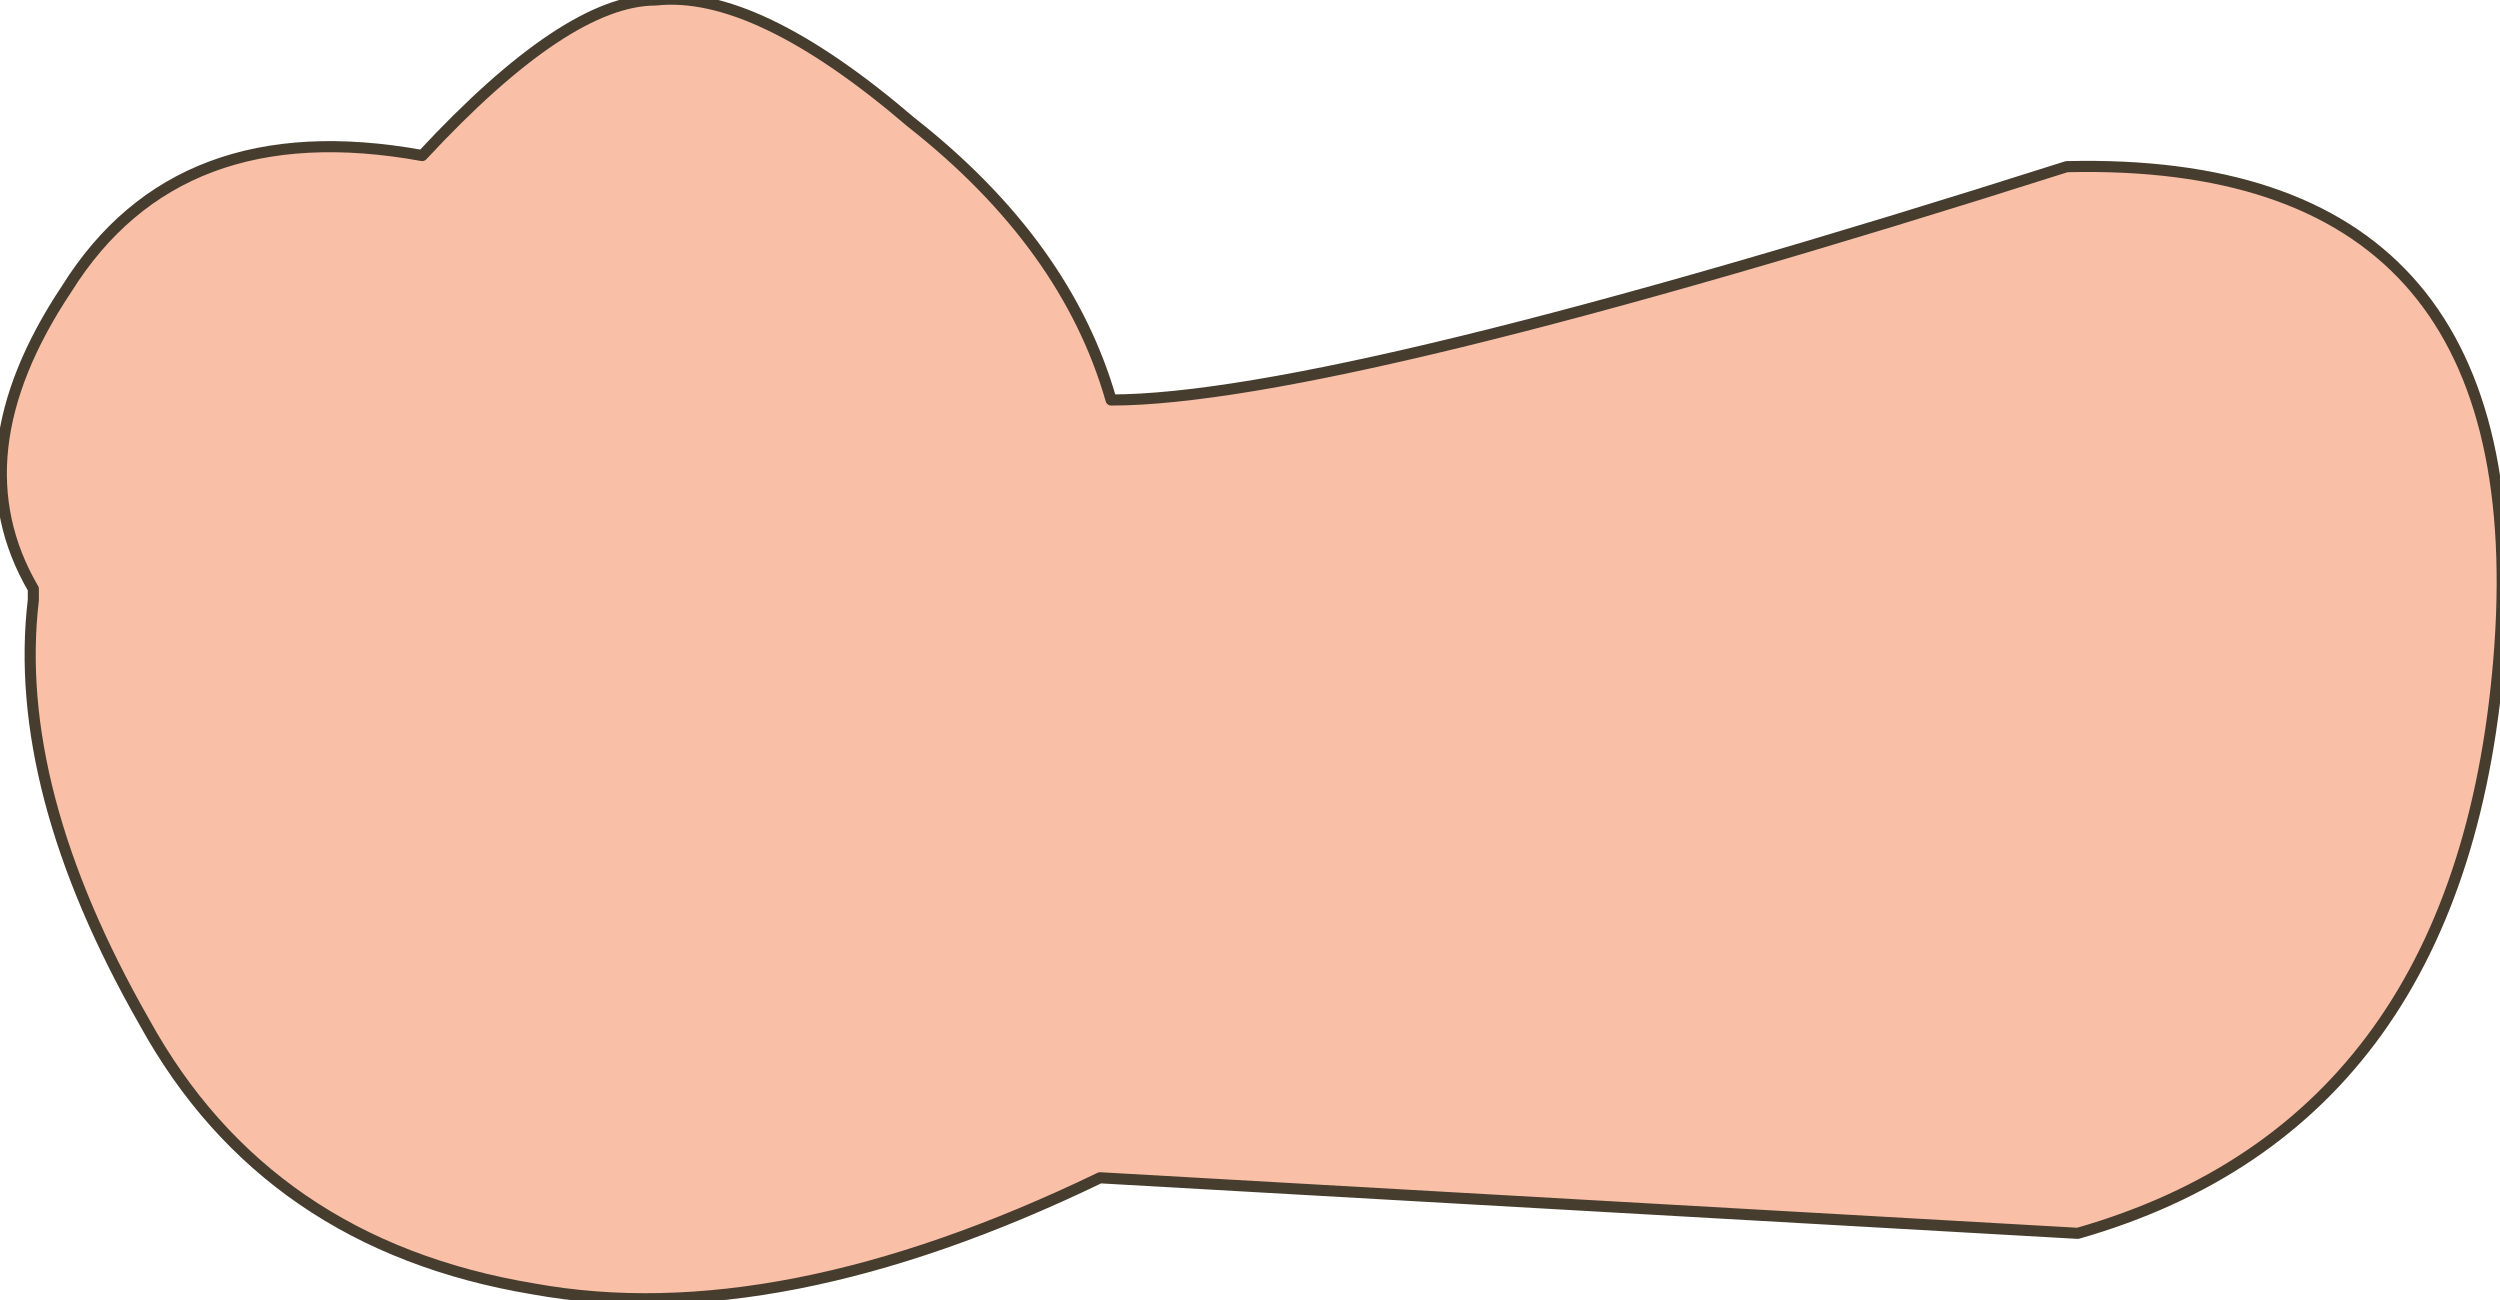 <?xml version="1.0" encoding="UTF-8" standalone="no"?>
<svg xmlns:xlink="http://www.w3.org/1999/xlink" height="5.85px" width="11.25px" xmlns="http://www.w3.org/2000/svg">
  <g transform="matrix(1.0, 0.0, 0.0, 1.0, 9.2, 3.45)">
    <path d="M2.05 -0.55 Q1.9 1.6 0.15 2.1 L-4.25 1.85 Q-5.7 2.55 -6.8 2.35 -8.0 2.15 -8.55 1.15 -9.15 0.1 -9.05 -0.75 L-9.05 -0.8 Q-9.4 -1.4 -8.9 -2.15 -8.4 -2.95 -7.3 -2.75 -6.65 -3.45 -6.25 -3.45 -5.8 -3.5 -5.1 -2.9 -4.4 -2.35 -4.2 -1.65 -3.2 -1.65 0.1 -2.7 2.2 -2.75 2.05 -0.55" fill="#f9bfa7" fill-rule="evenodd" stroke="none"/>
    <path d="M2.05 -0.55 Q1.9 1.6 0.15 2.1 L-4.25 1.85 Q-5.7 2.55 -6.8 2.35 -8.0 2.15 -8.55 1.15 -9.15 0.1 -9.05 -0.75 L-9.05 -0.8 Q-9.4 -1.4 -8.9 -2.15 -8.4 -2.95 -7.3 -2.75 -6.65 -3.45 -6.25 -3.45 -5.8 -3.5 -5.1 -2.9 -4.4 -2.35 -4.2 -1.65 -3.2 -1.65 0.1 -2.7 2.2 -2.75 2.05 -0.55 Z" fill="none" stroke="#463d2f" stroke-linecap="round" stroke-linejoin="round" stroke-width="0.05"/>
  </g>
</svg>
